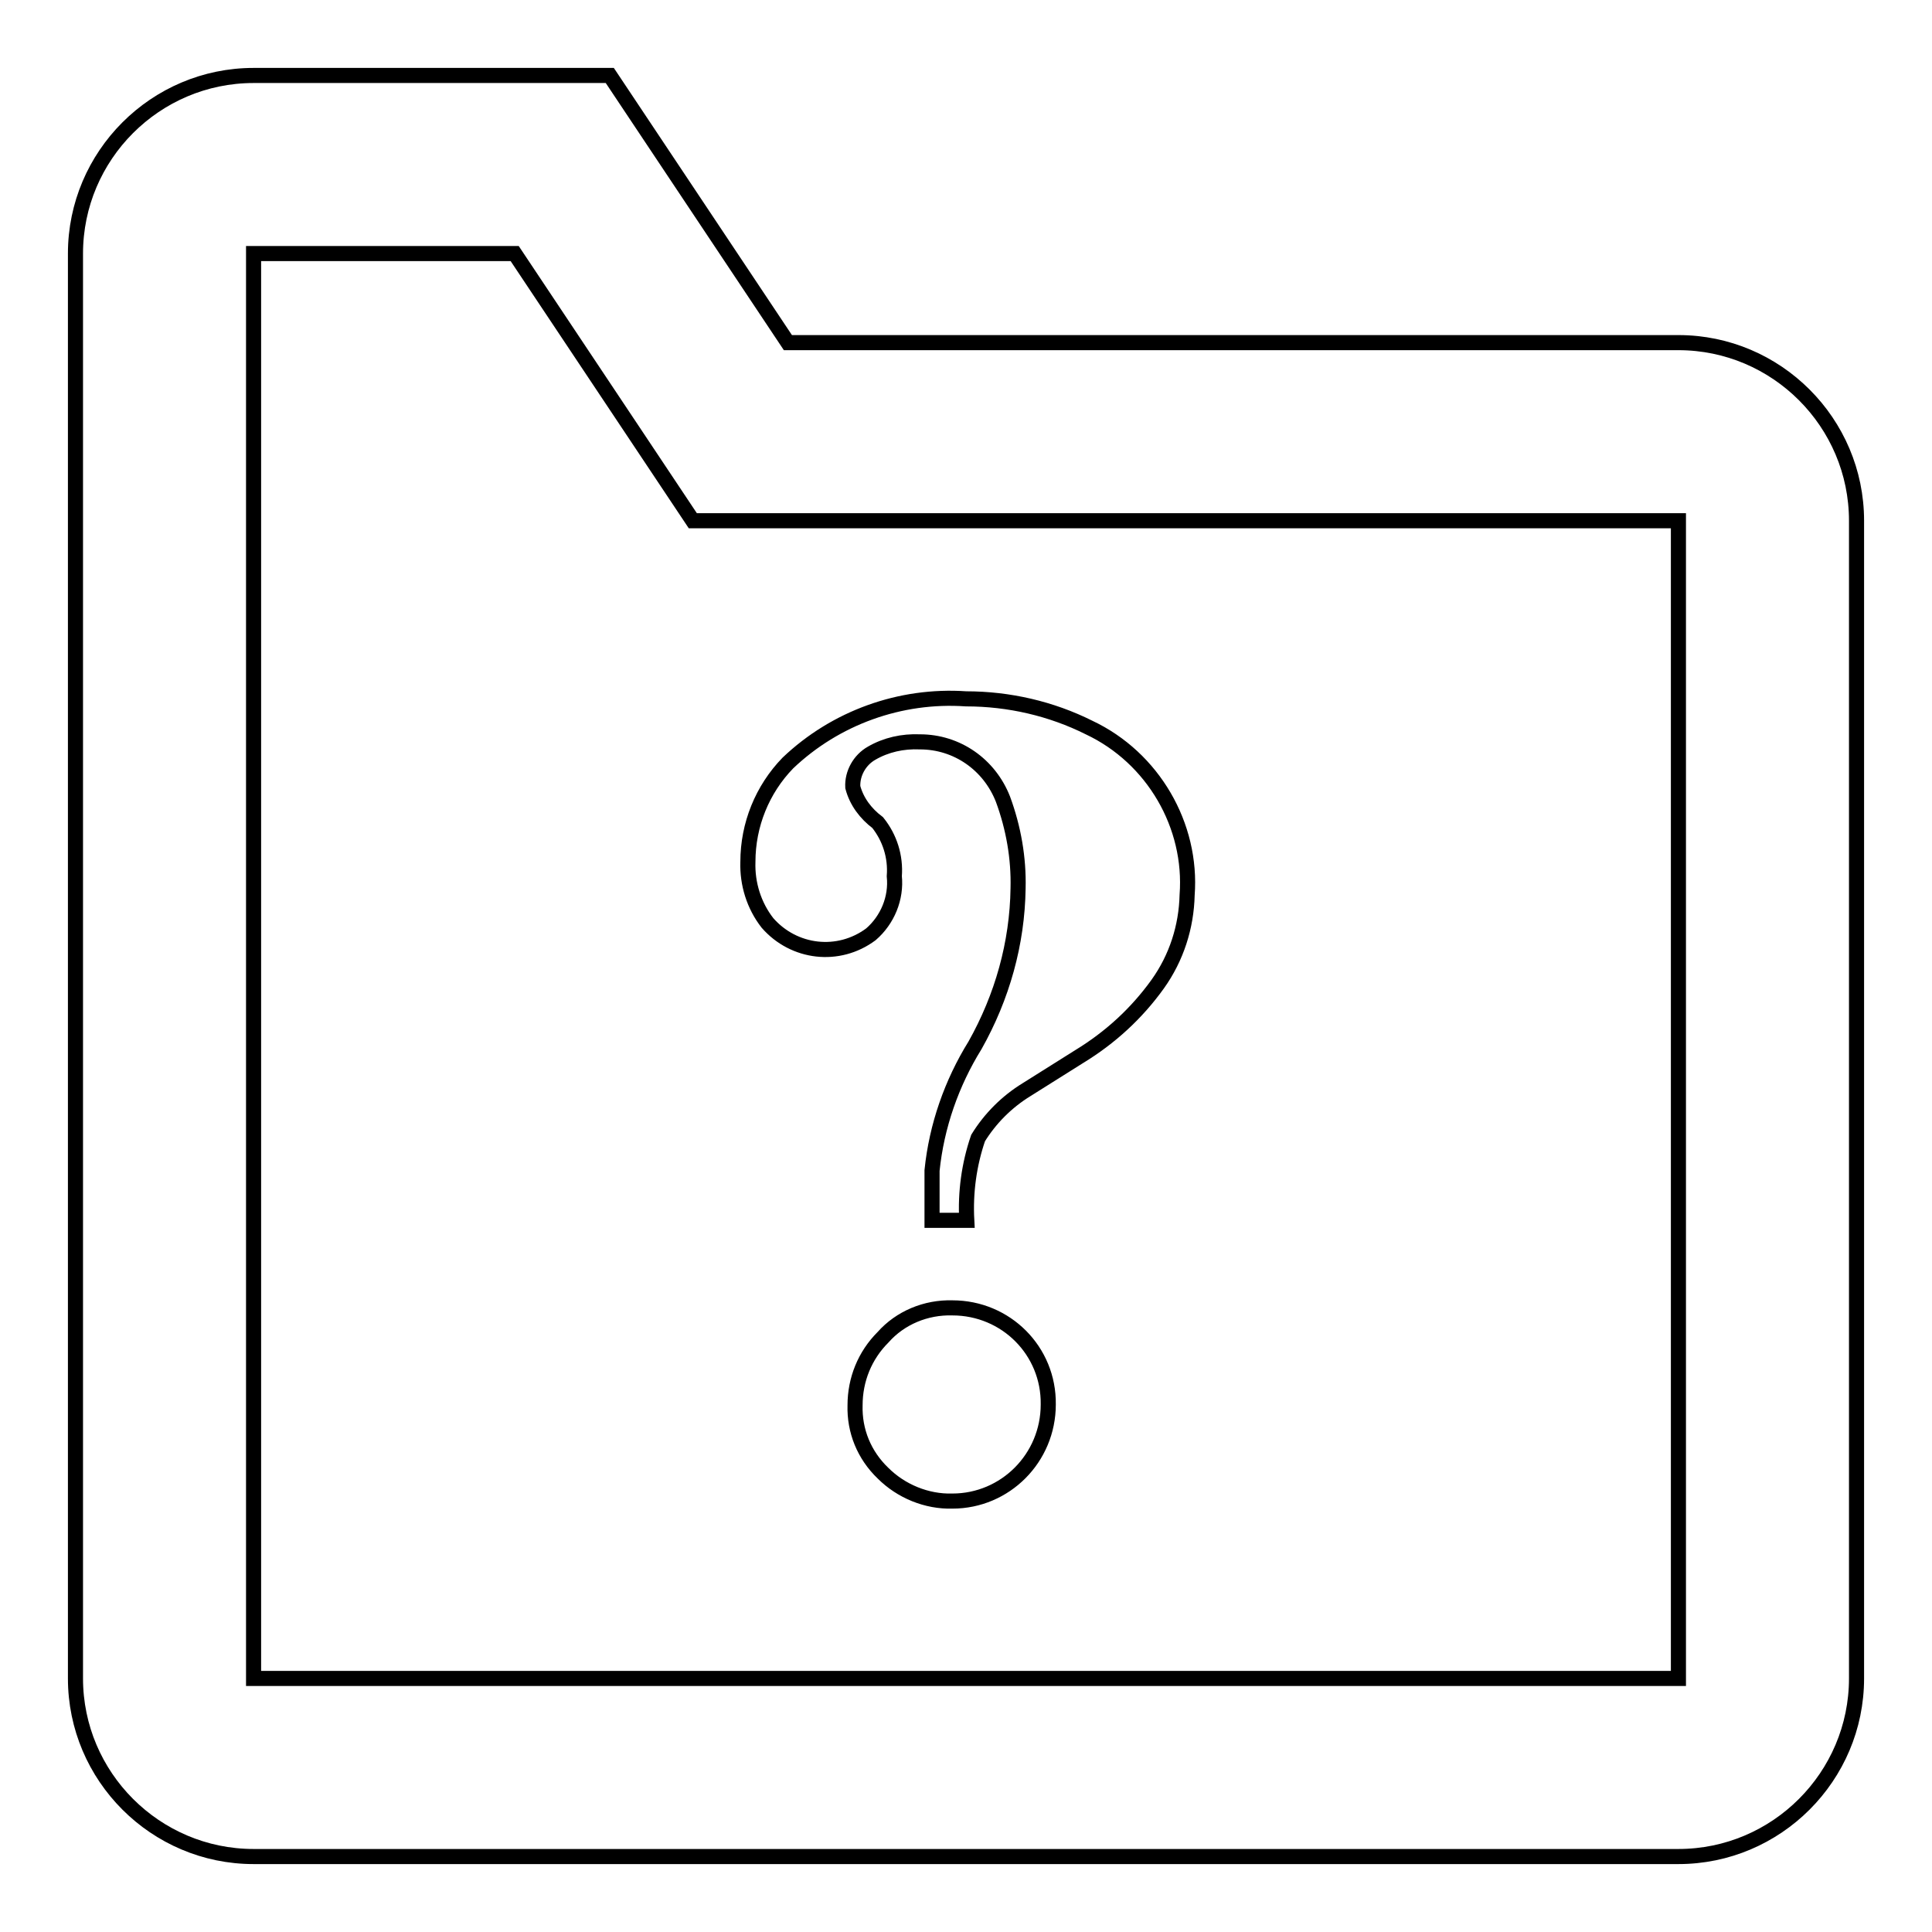 <?xml version="1.0" encoding="utf-8"?>
<!-- Svg Vector Icons : http://www.onlinewebfonts.com/icon -->
<!DOCTYPE svg PUBLIC "-//W3C//DTD SVG 1.1//EN" "http://www.w3.org/Graphics/SVG/1.1/DTD/svg11.dtd">
<svg version="1.1" xmlns="http://www.w3.org/2000/svg" xmlns:xlink="http://www.w3.org/1999/xlink" x="0px" y="0px" viewBox="0 0 256 256" enable-background="new 0 0 256 256" xml:space="preserve">
<g> <path stroke-width="2" fill-opacity="0" stroke="#000000"  d="M222.4,45.4h-118L80.8,10H33.6C20.6,10,10,20.6,10,33.6v188.8c0,13,10.6,23.6,23.6,23.6h188.8 c13,0,23.6-10.6,23.6-23.6V69C246,56,235.4,45.4,222.4,45.4L222.4,45.4z M222.4,222.4H33.6V33.6h34.6l16.6,24.9l7,10.5h130.6V222.4 z M126.2,173.3c-3.5-0.1-6.9,1.3-9.2,3.9c-2.4,2.4-3.7,5.6-3.7,9c-0.1,3.4,1.2,6.6,3.7,9c2.4,2.4,5.8,3.8,9.2,3.7 c7,0,12.7-5.7,12.7-12.8C139,179,133.3,173.3,126.2,173.3z M144.3,96.4c-5-2.5-10.6-3.8-16.3-3.8c-8.7-0.6-17.3,2.5-23.6,8.5 c-3.4,3.5-5.3,8.2-5.3,13.1c-0.1,2.9,0.8,5.8,2.6,8.1c3.5,4,9.4,4.7,13.7,1.5c2.2-1.9,3.4-4.8,3.1-7.7c0.2-2.6-0.6-5.1-2.2-7.1 c-1.6-1.2-2.8-2.8-3.3-4.7c-0.1-1.8,0.9-3.6,2.5-4.5c1.9-1.1,4.1-1.6,6.4-1.5c4.9,0,9.2,3,11,7.6c1.4,3.8,2.1,7.8,2,11.8 c-0.1,7.3-2.1,14.4-5.7,20.8c-3.1,5-5.1,10.7-5.7,16.6v6.6h4.6c-0.2-3.7,0.3-7.4,1.5-10.9c1.6-2.6,3.8-4.8,6.4-6.4l7-4.4 c4.1-2.5,7.6-5.7,10.4-9.6c2.5-3.5,3.8-7.6,3.9-11.8C158,109.4,152.8,100.4,144.3,96.4z"/></g>
</svg>